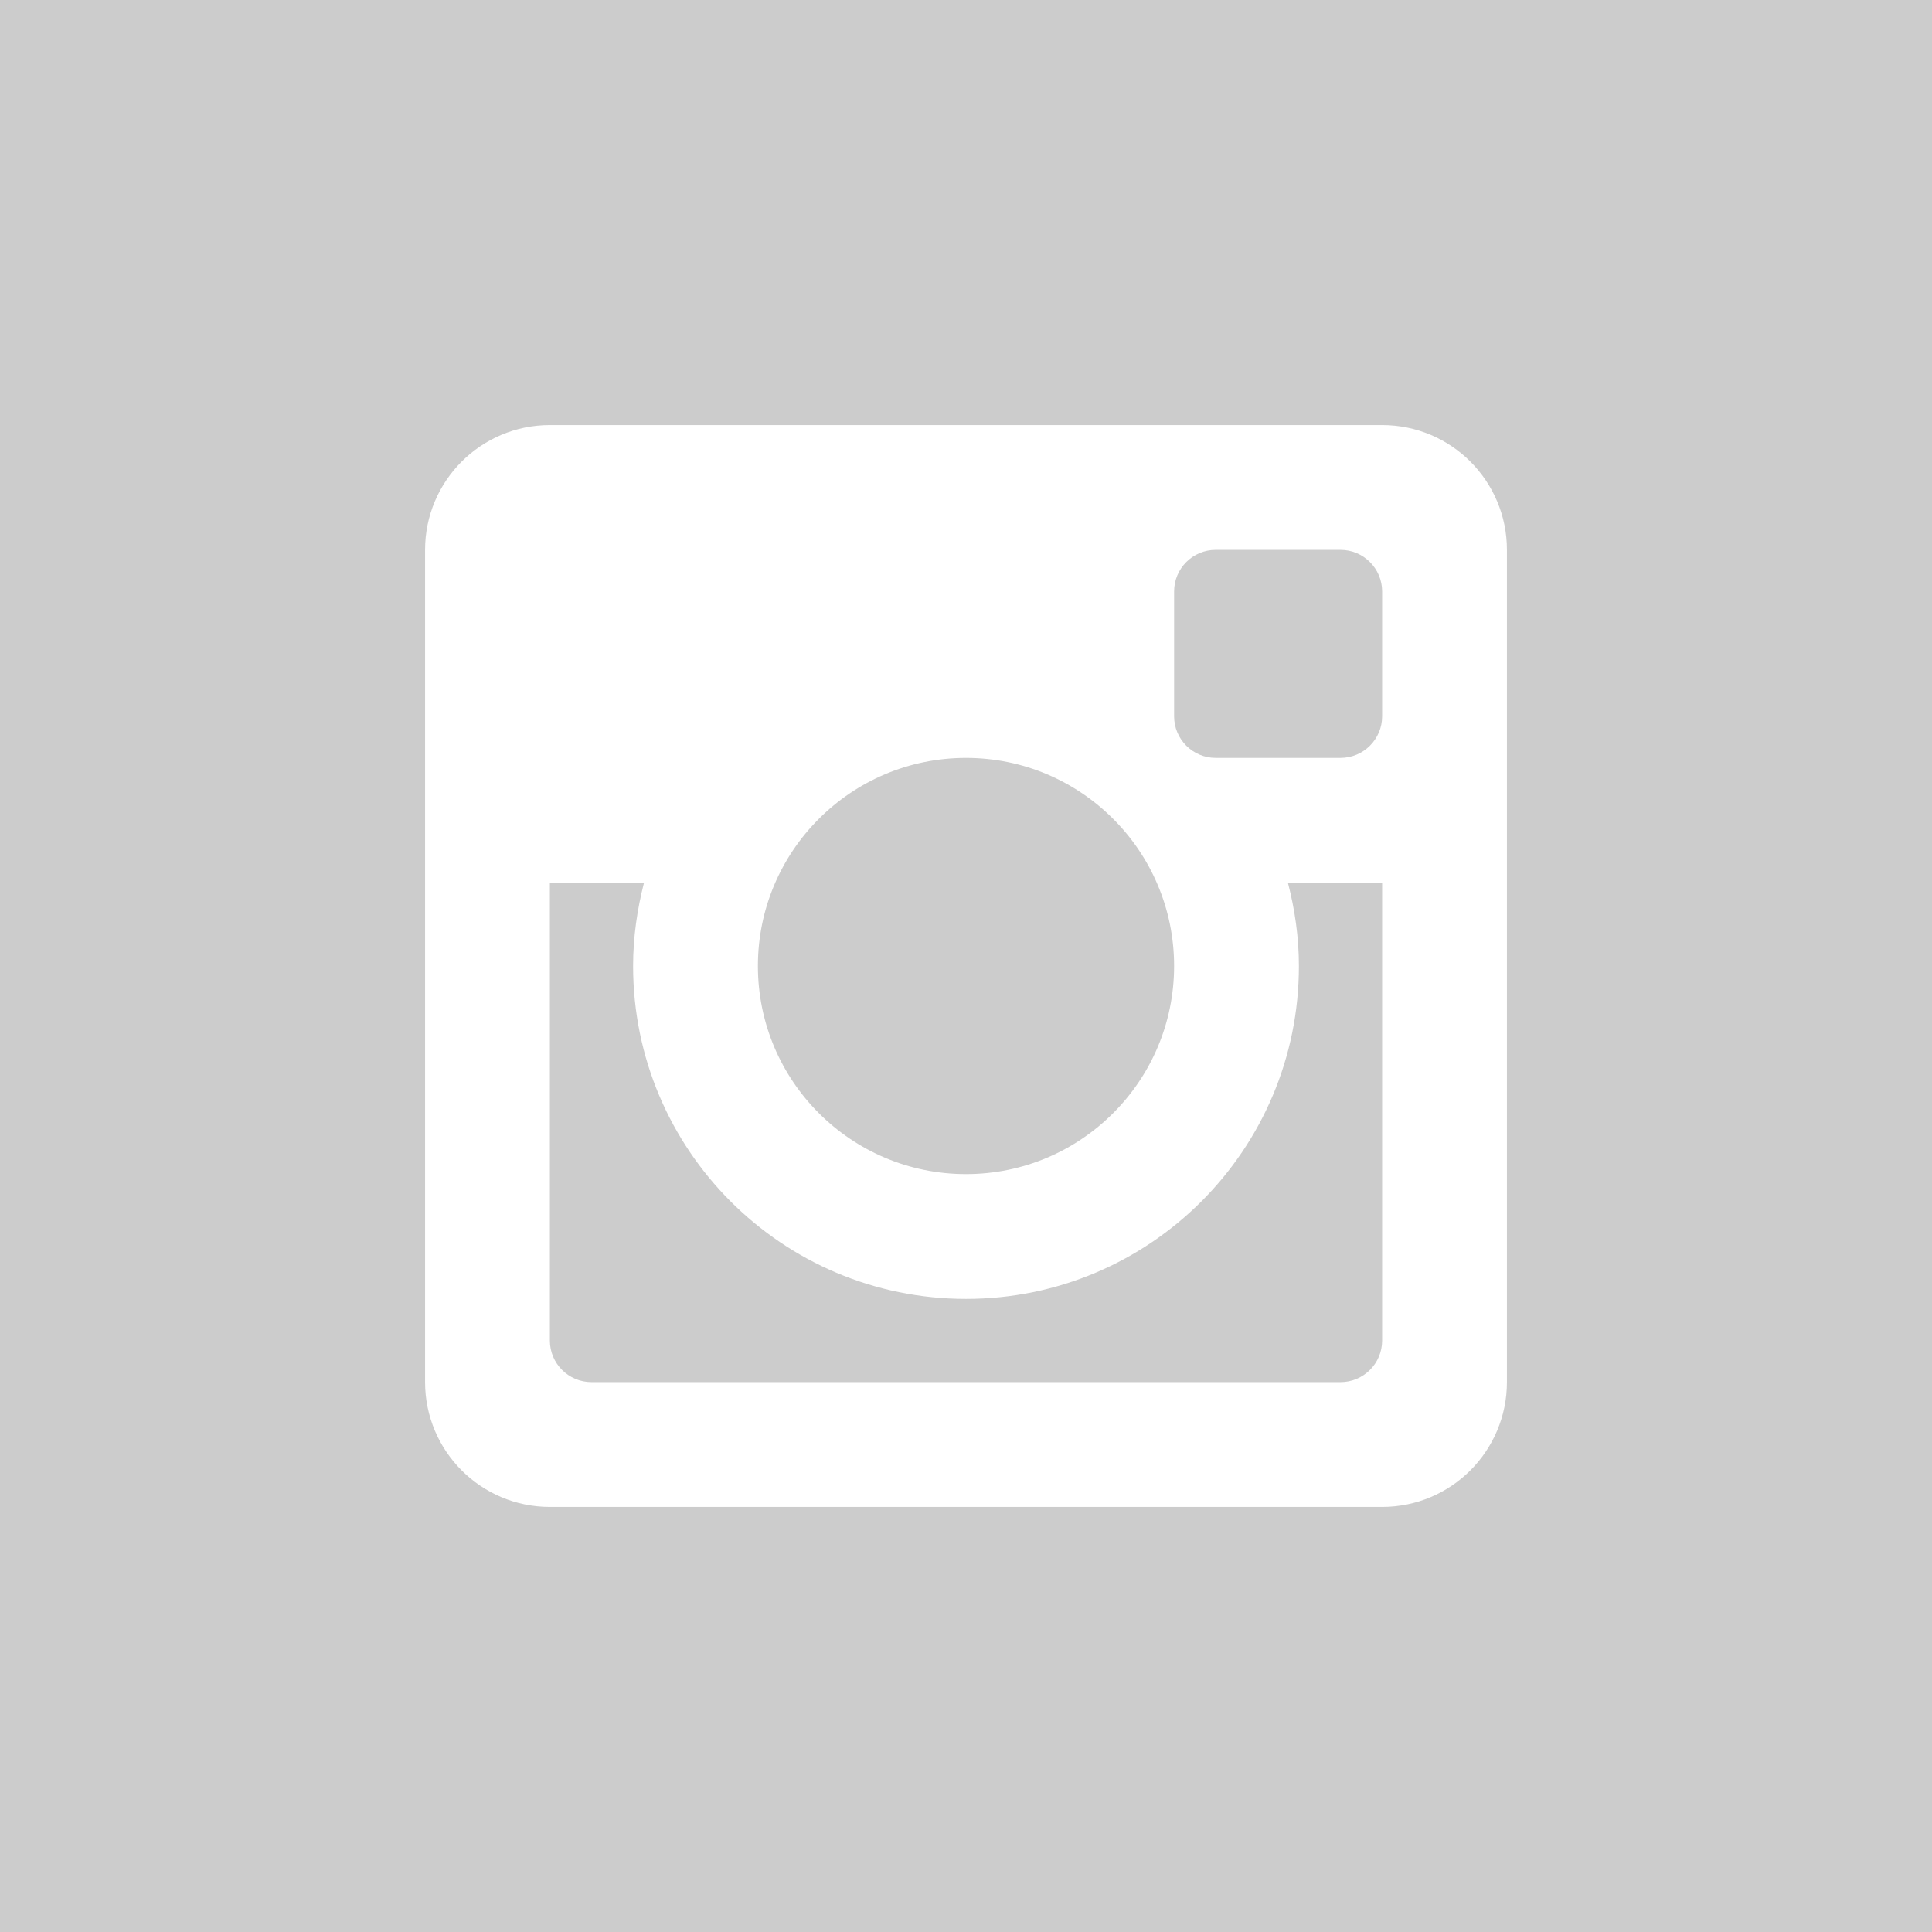 <?xml version="1.0" encoding="utf-8"?>
<!-- Generator: Adobe Illustrator 17.1.0, SVG Export Plug-In . SVG Version: 6.00 Build 0)  -->
<!DOCTYPE svg PUBLIC "-//W3C//DTD SVG 1.1//EN" "http://www.w3.org/Graphics/SVG/1.1/DTD/svg11.dtd">
<svg version="1.1" id="Laag_1" xmlns="http://www.w3.org/2000/svg" xmlns:xlink="http://www.w3.org/1999/xlink" x="0px" y="0px"
	 viewBox="0 0 25.512 25.512" enable-background="new 0 0 25.512 25.512" xml:space="preserve">
<g>
	<path fill="#CCCCCC" d="M17.701,7.261h-1.648c-0.303,0-0.549,0.246-0.549,0.549v1.649c0,0.303,0.246,0.549,0.549,0.549h1.648
		c0.304,0,0.55-0.246,0.55-0.549V7.81C18.251,7.507,18.005,7.261,17.701,7.261z"/>
	<circle fill="#CCCCCC" cx="12.756" cy="12.756" r="2.748"/>
	<path fill="#CCCCCC" d="M17.152,12.756c0,2.428-1.968,4.396-4.396,4.396S8.36,15.184,8.36,12.756c0-0.38,0.054-0.747,0.144-1.099
		H7.261v6.045c0,0.303,0.246,0.549,0.55,0.549h9.89c0.304,0,0.55-0.246,0.55-0.549v-6.045h-1.244
		C17.098,12.008,17.152,12.376,17.152,12.756z"/>
	<path fill="#CCCCCC" d="M0,0v25.512h25.512V0H0z M19.899,18.25c0,0.911-0.738,1.649-1.648,1.649H7.261
		c-0.91,0-1.648-0.738-1.648-1.649V7.261c0-0.91,0.738-1.648,1.648-1.648h10.99c0.911,0,1.648,0.738,1.648,1.648V18.25z"/>
</g>
</svg>
